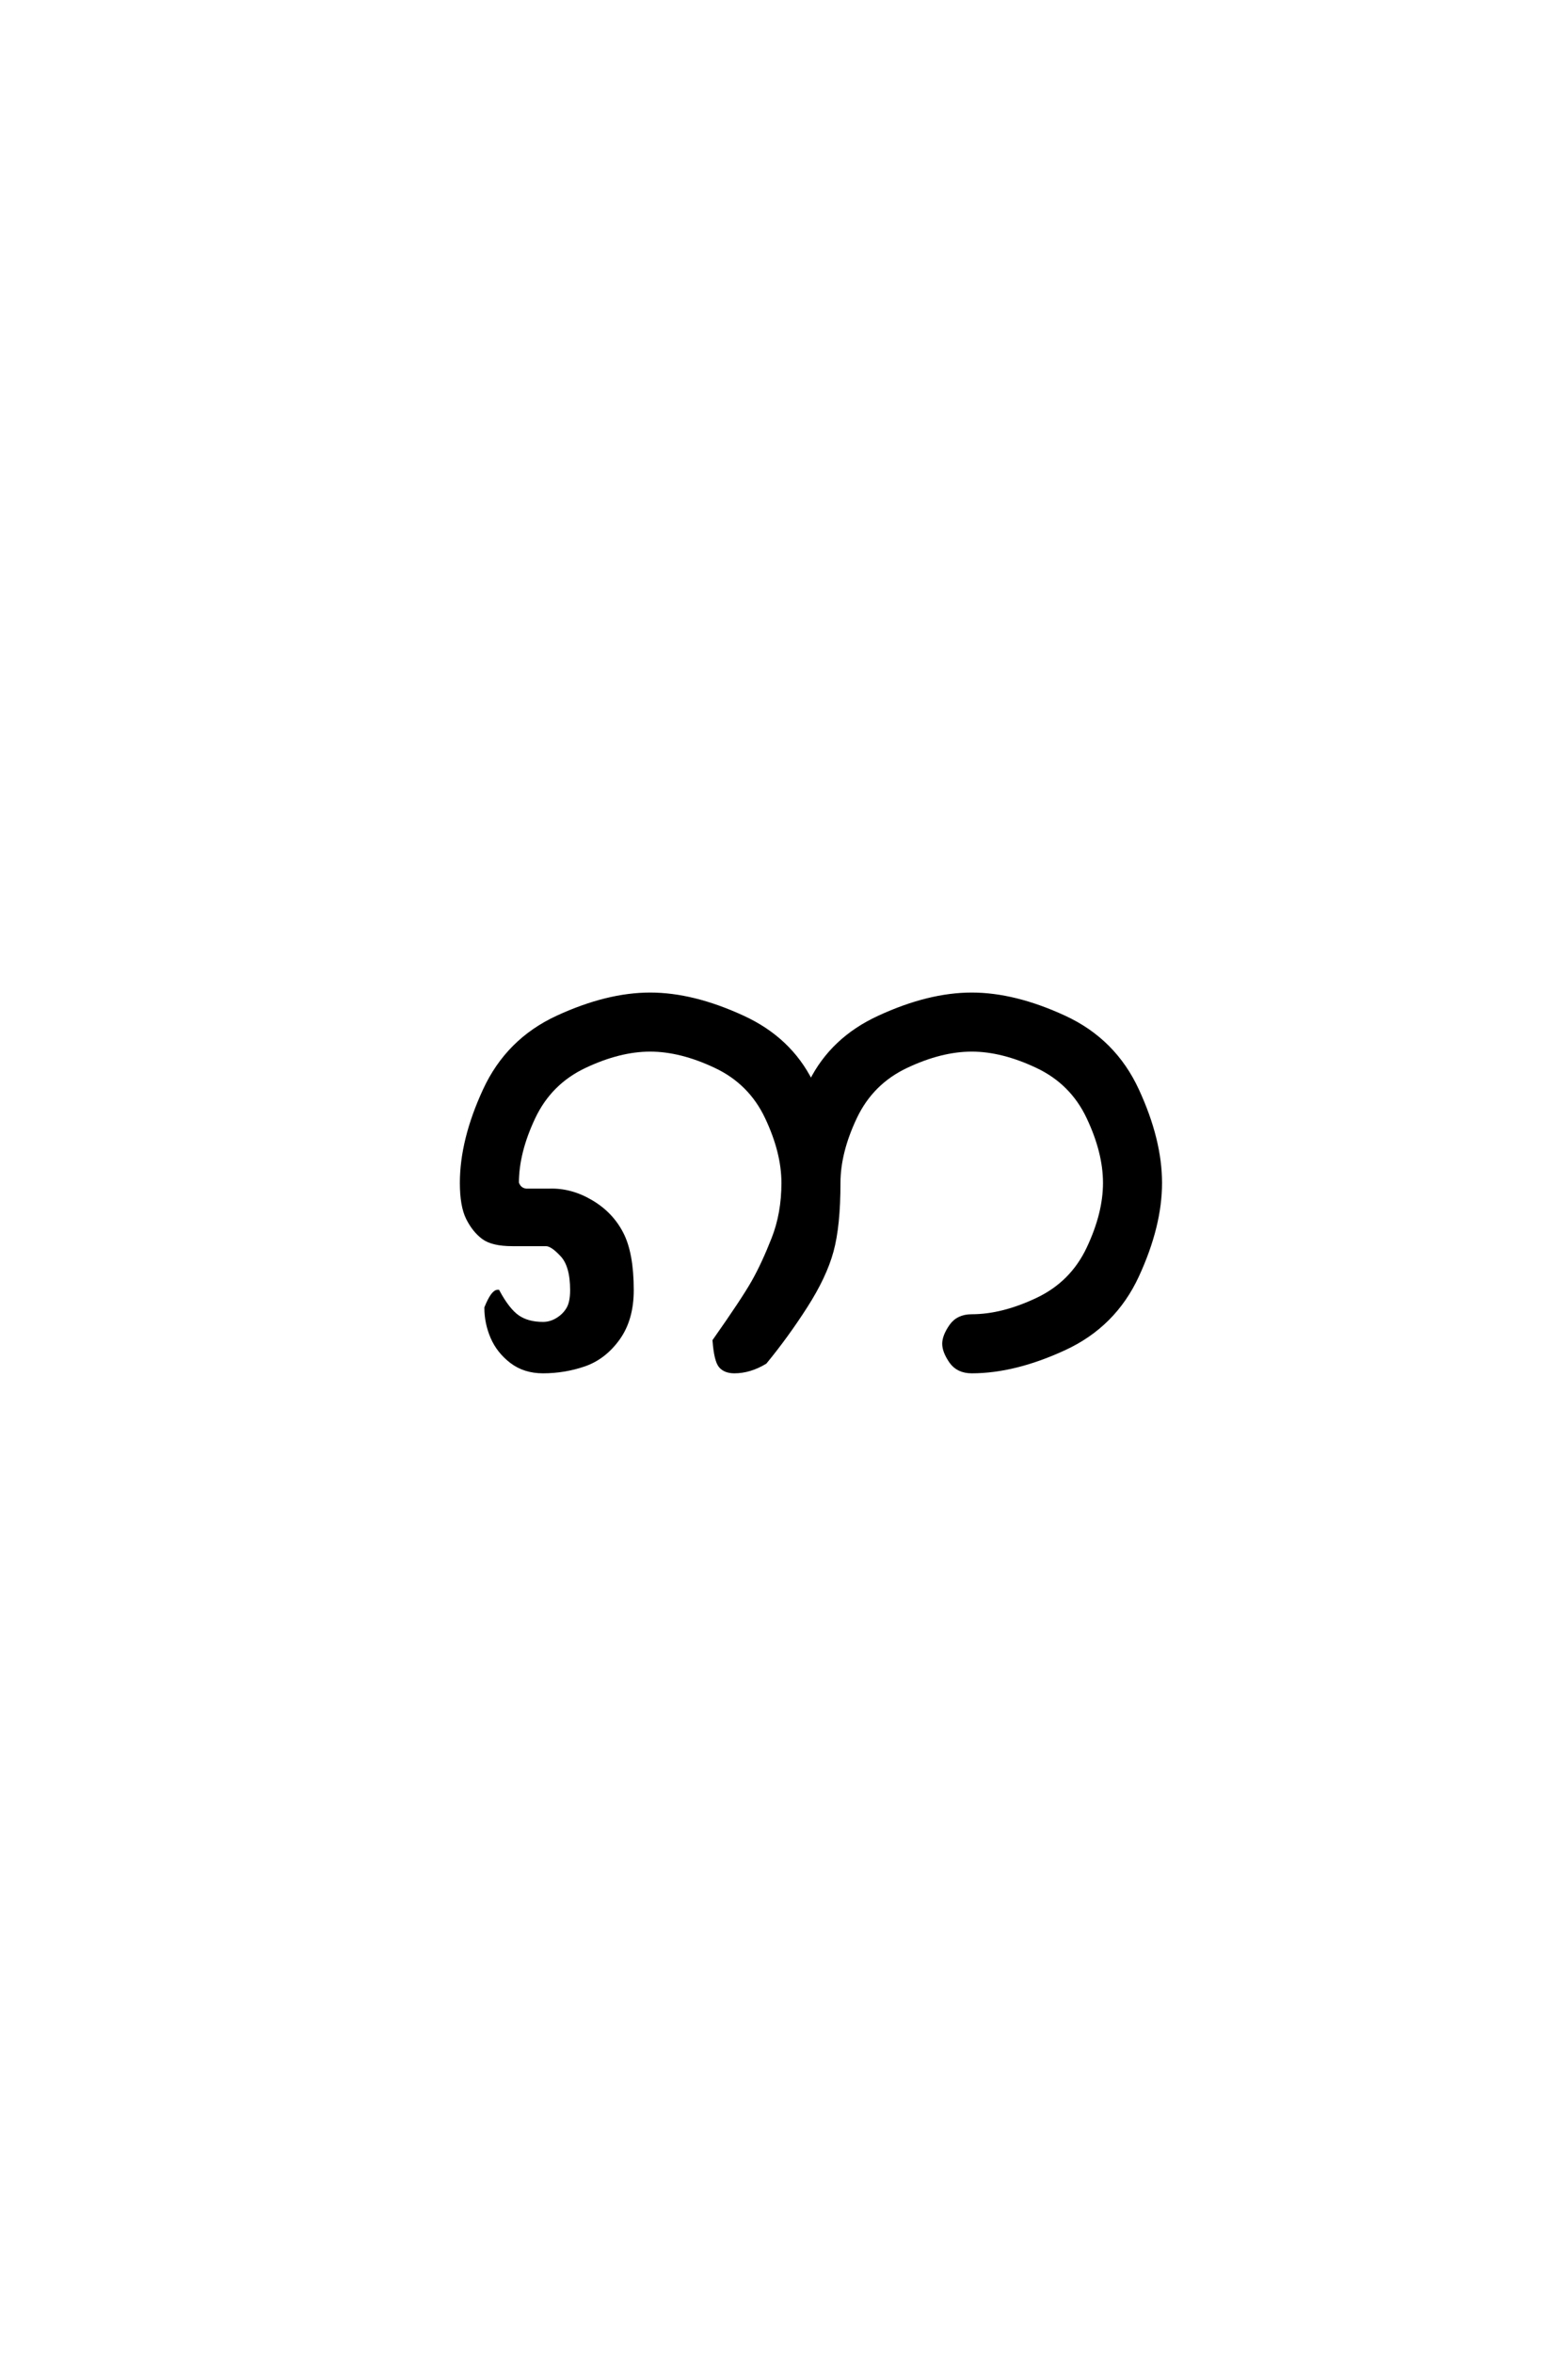 <?xml version='1.0' encoding='UTF-8'?>
<!DOCTYPE svg PUBLIC "-//W3C//DTD SVG 1.0//EN"
"http://www.w3.org/TR/2001/REC-SVG-20010904/DTD/svg10.dtd">

<svg xmlns='http://www.w3.org/2000/svg' version='1.0' width='40.0' height='60.0'>

 <g transform='scale(0.1 -0.1) translate(110.0 -370.0)'>
  <path d='M28.516 20.312
Q23.828 20.312 20.5 22.844
Q17.188 25.391 15.625 29
Q14.062 32.625 14.062 36.531
Q15.719 40.625 17 40.625
Q19.531 35.938 22.062 34.172
Q24.609 32.422 28.516 32.422
Q30.469 32.422 32.219 33.5
Q33.984 34.578 34.953 36.234
Q35.938 37.891 35.938 41.016
Q35.938 47.266 33.391 50
Q30.859 52.734 29.297 52.734
L20.703 52.734
Q15.625 52.734 13.281 54.484
Q10.938 56.25 9.375 59.375
Q7.812 62.5 7.812 68.359
Q7.812 79.297 13.672 91.984
Q19.531 104.688 32.219 110.547
Q44.922 116.406 55.859 116.406
Q66.797 116.406 79.5 110.547
Q91.406 105.078 96.875 94.141
Q102.344 105.078 114.266 110.547
Q126.953 116.406 137.891 116.406
Q148.828 116.406 161.516 110.547
Q174.219 104.688 180.078 91.984
Q185.938 79.297 185.938 68.359
Q185.938 57.422 180.078 44.719
Q174.219 32.031 161.516 26.172
Q148.828 20.312 137.891 20.312
Q134.375 20.312 132.609 22.844
Q130.859 25.391 130.859 27.344
Q130.859 29.297 132.609 31.828
Q134.375 34.375 137.891 34.375
Q145.703 34.375 154.594 38.578
Q163.484 42.781 167.672 51.656
Q171.875 60.547 171.875 68.359
Q171.875 76.172 167.672 85.062
Q163.484 93.953 154.594 98.141
Q145.703 102.344 137.891 102.344
Q130.078 102.344 121.188 98.141
Q112.312 93.953 108.109 85.062
Q103.906 76.172 103.906 68.359
Q103.906 57.422 102.141 50.969
Q100.391 44.531 95.5 36.906
Q90.625 29.297 85.156 22.656
Q81.25 20.312 77.344 20.312
Q75 20.312 73.828 21.672
Q72.656 23.047 72.266 28.125
Q79.688 38.672 82.219 43.156
Q84.766 47.656 87.297 54.094
Q89.844 60.547 89.844 68.359
Q89.844 76.172 85.641 85.062
Q81.453 93.953 72.562 98.141
Q63.672 102.344 55.859 102.344
Q48.047 102.344 39.156 98.141
Q30.281 93.953 26.078 85.062
Q21.875 76.172 21.875 68.359
Q22.469 66.609 24.219 66.406
L30.078 66.406
Q35.547 66.609 40.719 63.578
Q45.906 60.547 48.531 55.469
Q51.172 50.391 51.172 41.016
Q51.172 33.594 47.656 28.703
Q44.141 23.828 39.062 22.062
Q33.984 20.312 28.516 20.312
' style='fill: #000000; stroke: #000000'/>
 </g>
</svg>
